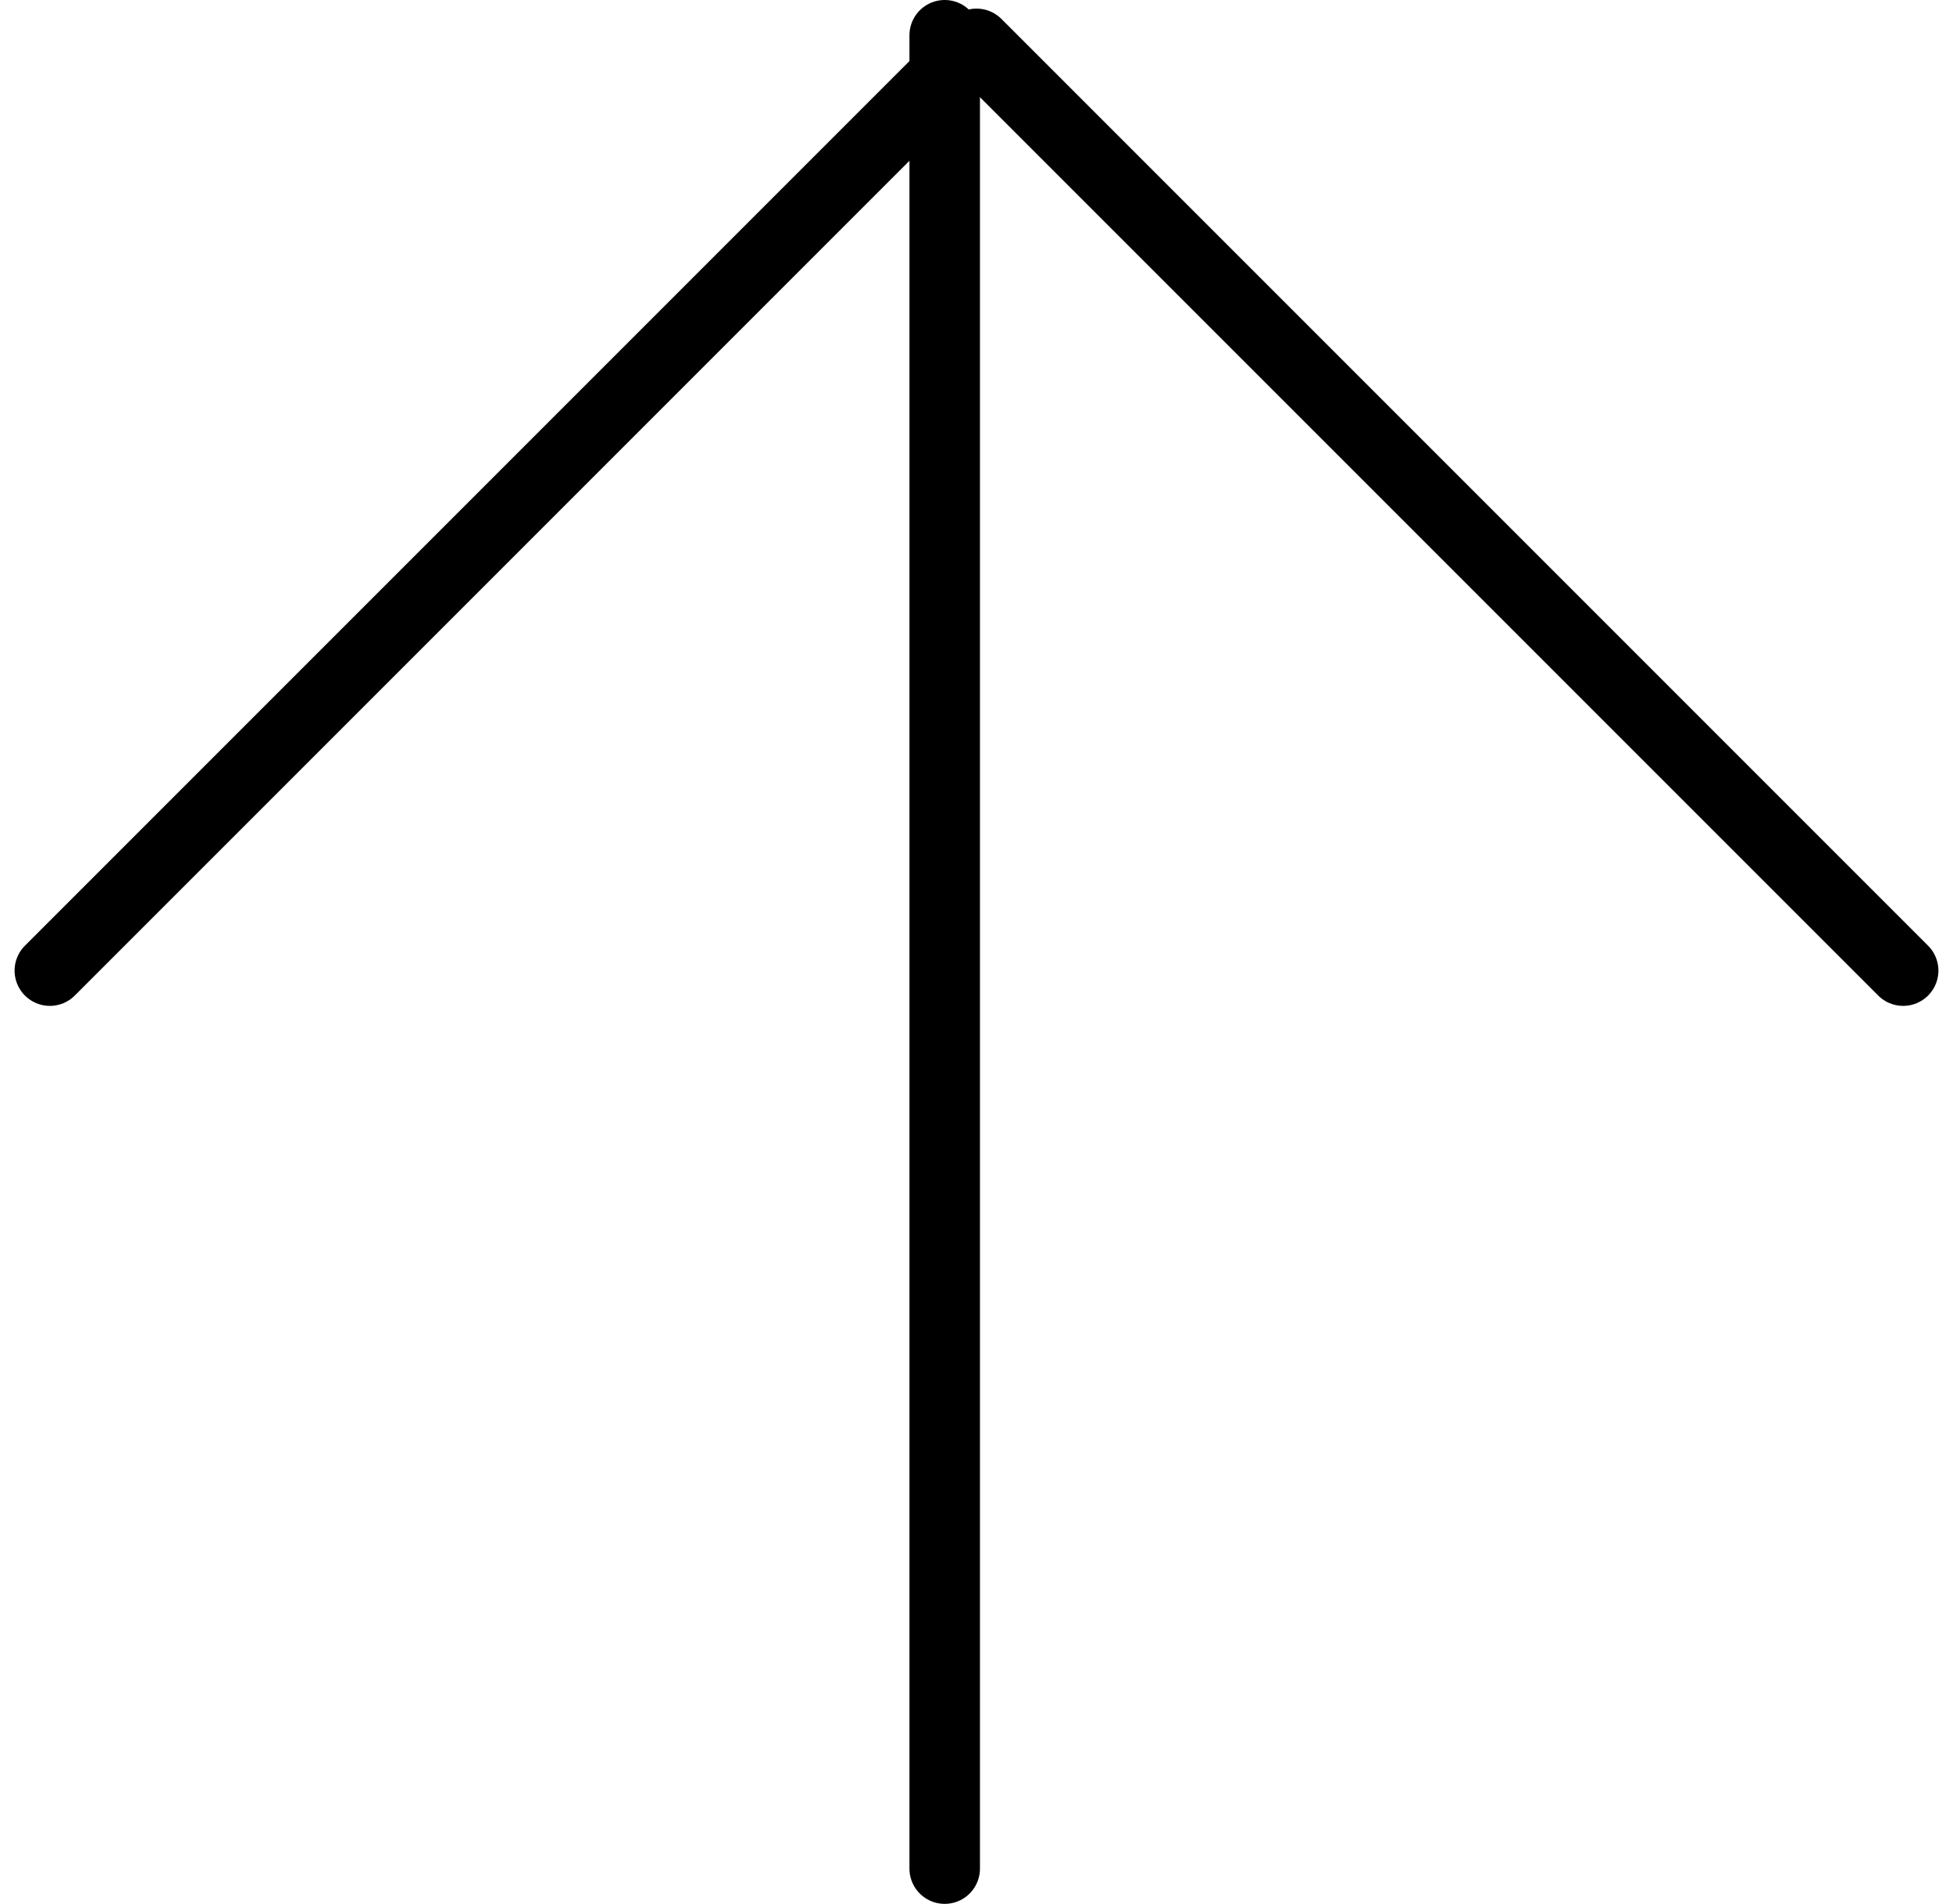 <svg xmlns="http://www.w3.org/2000/svg" width="27.7" height="27" viewBox="0 0 27.7 27"><g transform="translate(0.707 26.5) rotate(-90)"><line x2="26" transform="translate(0 12.692)" fill="none" stroke="#000" stroke-linecap="round" stroke-linejoin="round" stroke-width="1"/><path d="M0,0,13.143,13.143,0,26.286" transform="translate(12.735 0)" fill="none" stroke="#000" stroke-linecap="round" stroke-linejoin="round" stroke-width="1"/></g></svg>